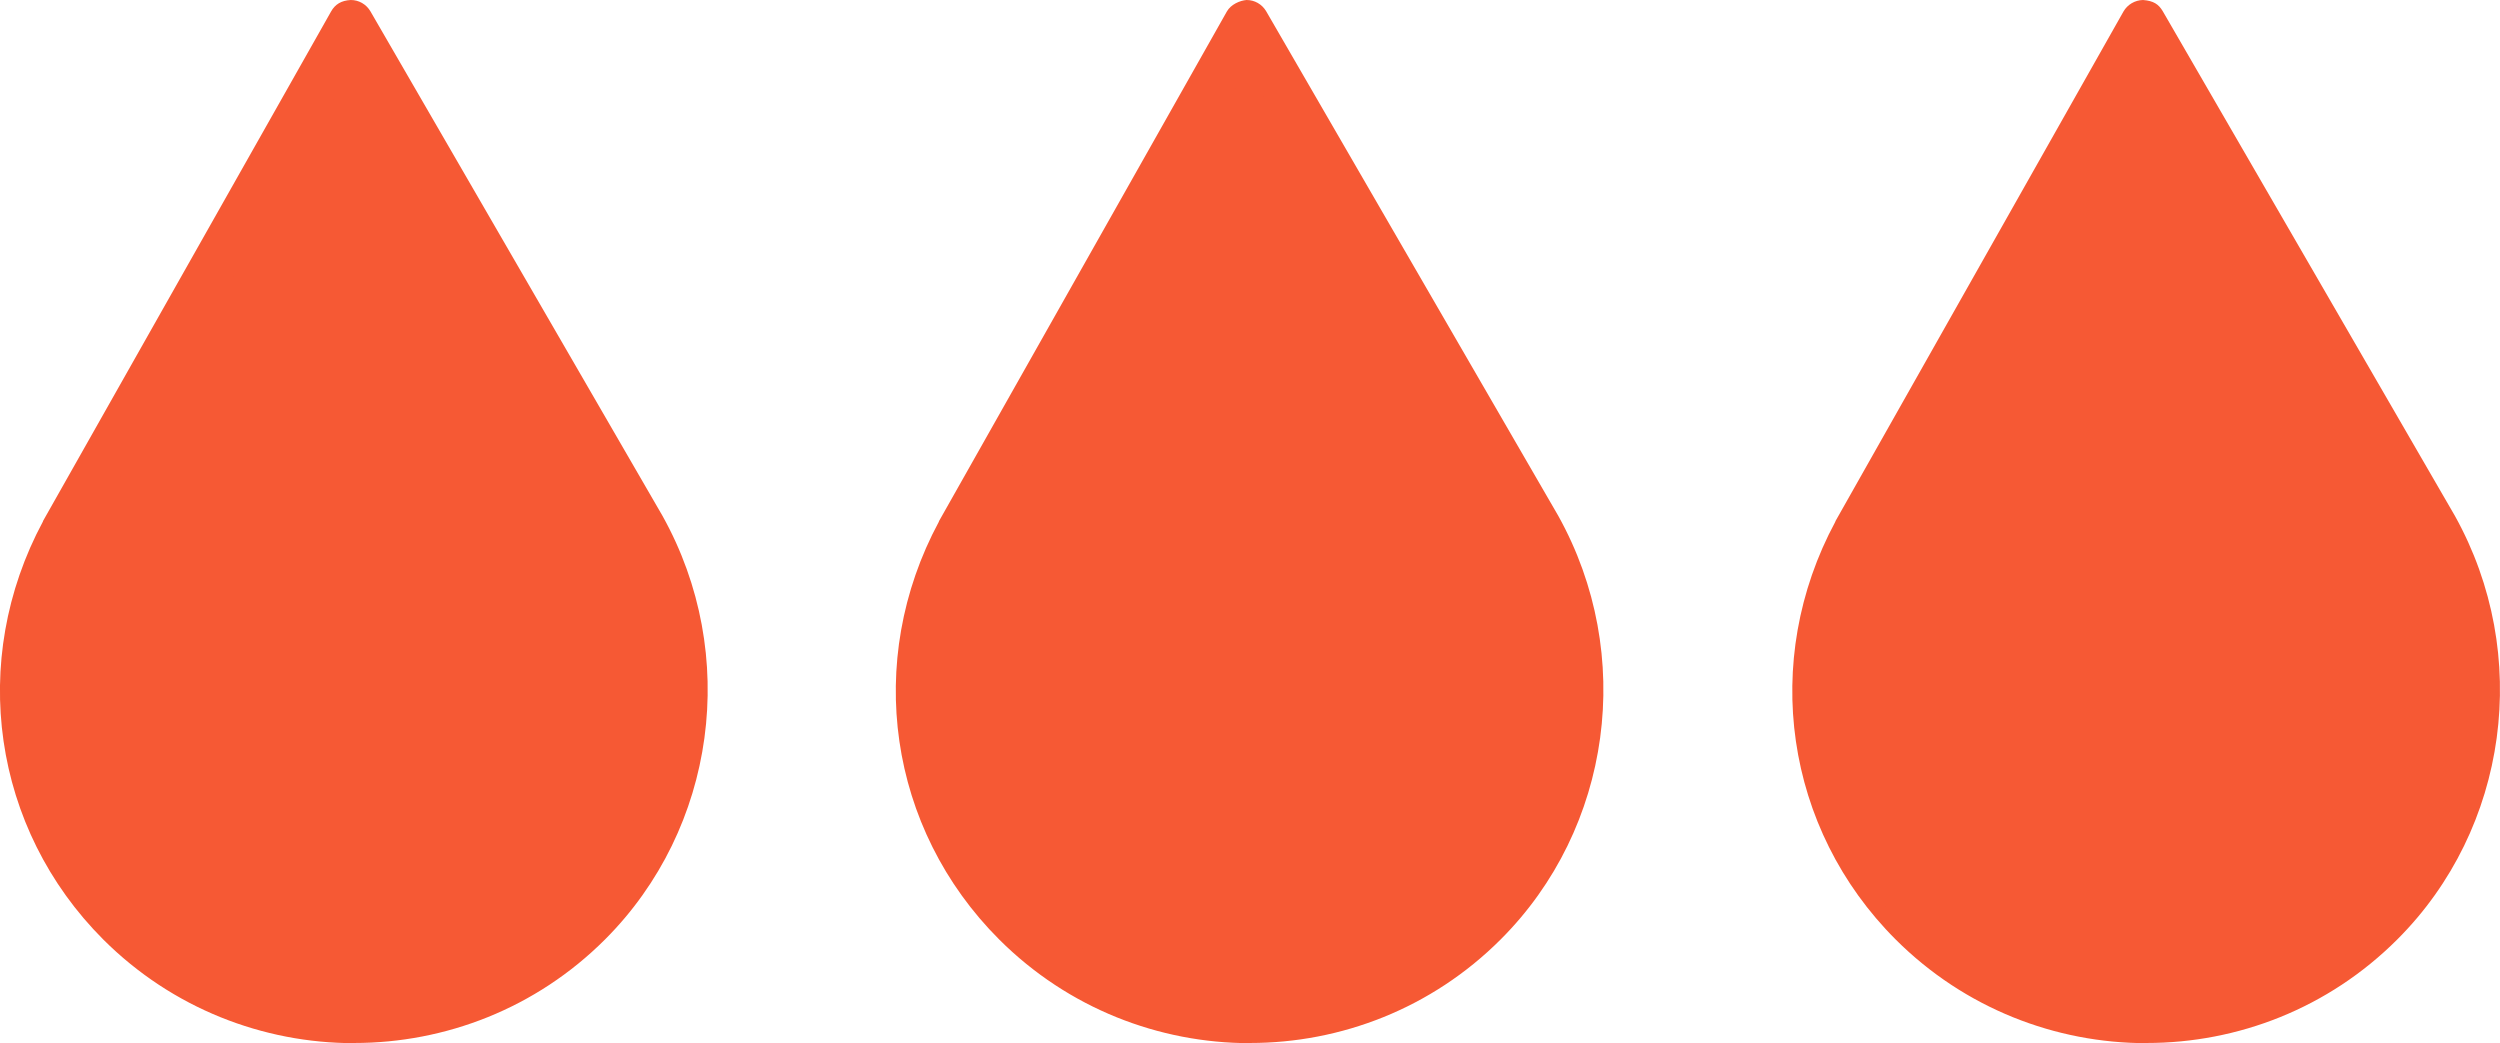 <svg viewBox="0 0 149.45 62.36" xmlns="http://www.w3.org/2000/svg" data-name="Layer 1" id="Layer_1">
  <defs>
    <style>
      .cls-1 {
        fill: #f65934;
      }
    </style>
  </defs>
  <path d="M3.76,31.81c-4.03,7.51-2.97,17.05,3.37,23.4,7.76,7.74,20.33,7.74,28.08,0,6.43-6.42,7.45-16.13,3.22-23.7L20.97,1.35,3.76,31.81Z" class="cls-1"></path>
  <path d="M57.29,31.81c-4.03,7.51-2.97,17.05,3.37,23.4,7.76,7.74,20.33,7.74,28.08,0,6.43-6.42,7.45-16.13,3.22-23.7L74.5,1.35l-17.21,30.46Z" class="cls-1"></path>
  <path d="M21.17,62.36c-5.43,0-10.86-2.07-14.99-6.19C-.45,49.54-1.9,39.49,2.57,31.17v-.02L19.79.69c.24-.43.61-.66,1.18-.69.48,0,.92.25,1.17.67l17.46,30.16c4.63,8.29,3.21,18.69-3.43,25.33-4.13,4.13-9.56,6.19-14.99,6.19h0ZM4.94,32.46c-3.9,7.26-2.63,16.02,3.14,21.8,7.22,7.21,18.96,7.2,26.17,0,5.8-5.78,7.03-14.86,2.99-22.08L20.98,4.07,4.94,32.46Z" class="cls-1"></path>
  <path d="M74.73,62.36c-5.43,0-10.86-2.07-14.99-6.19-6.64-6.63-8.09-16.67-3.61-24.99v-.02L73.34.69c.24-.43.79-.66,1.18-.69.48,0,.92.25,1.17.67l17.46,30.16c4.62,8.29,3.21,18.69-3.44,25.33-4.13,4.13-9.56,6.19-14.98,6.19h0ZM58.5,32.46c-3.9,7.26-2.63,16.02,3.15,21.79,7.21,7.21,18.95,7.21,26.16,0,5.79-5.78,7.03-14.86,2.99-22.08l-16.27-28.1-16.04,28.39h.01Z" class="cls-1"></path>
  <g>
    <path d="M128.32,62.36c-5.43,0-10.86-2.07-14.99-6.19-6.63-6.62-8.09-16.67-3.61-24.99v-.02L126.94.69c.24-.42.69-.68,1.17-.69.63.05.93.25,1.18.67l17.46,30.16c4.62,8.29,3.2,18.7-3.44,25.33-4.13,4.13-9.55,6.19-14.98,6.19h0ZM112.09,32.46c-3.9,7.26-2.63,16.02,3.15,21.79,7.22,7.21,18.95,7.21,26.16,0,5.8-5.78,7.03-14.86,3-22.09l-16.27-28.1-16.04,28.39h0Z" class="cls-1"></path>
    <path d="M110.51,32.09c-4.03,7.51-2.97,17.05,3.37,23.4,7.76,7.74,20.33,7.74,28.08,0,6.43-6.42,7.45-16.13,3.22-23.7L127.72,1.63l-17.21,30.46Z" class="cls-1"></path>
  </g>
</svg>